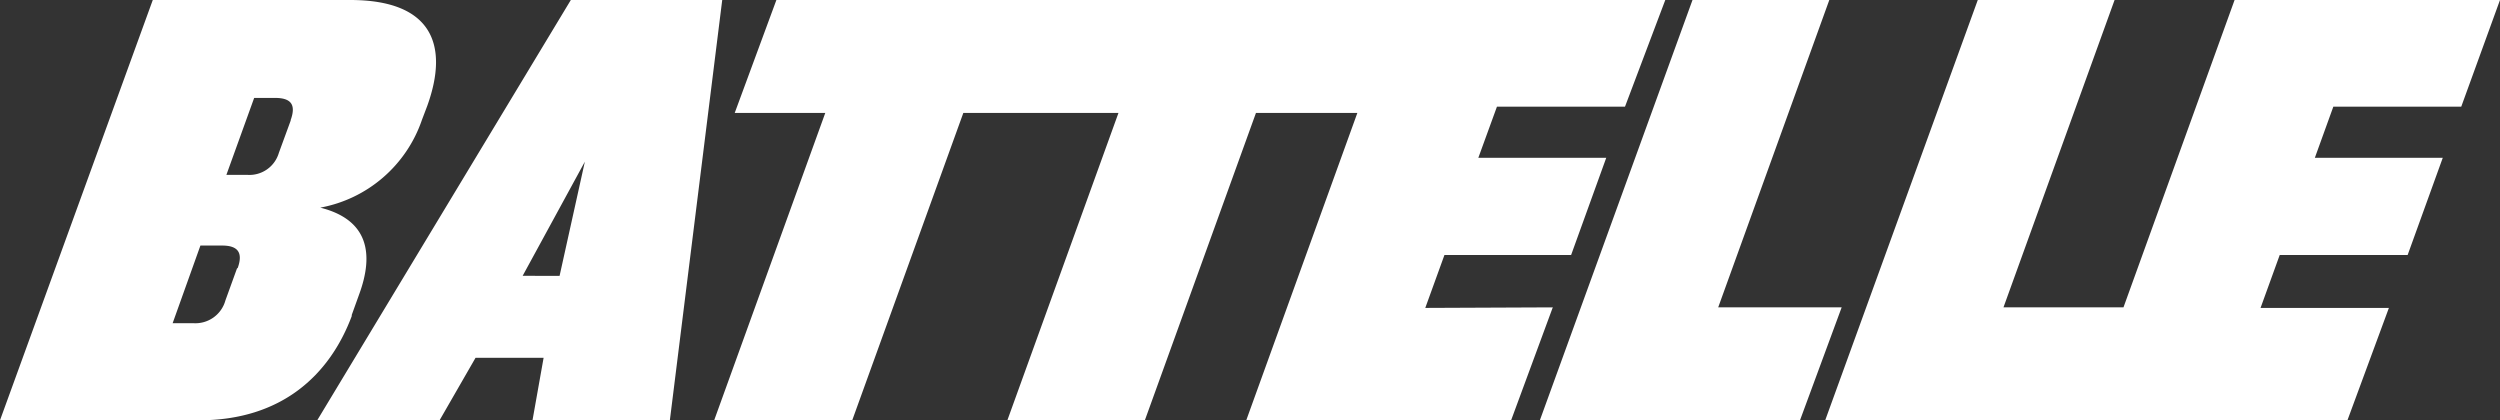 <svg id="Layer_1" data-name="Layer 1" xmlns="http://www.w3.org/2000/svg" width="180" height="30.26" viewBox="0 0 180 30.26"><rect x="0" y="0" width="180" height="30.26" fill="#333333" stroke="none"/><defs><style>.cls-1{fill:#fff;fill-rule:evenodd;}</style></defs><title>battelle-logo-white</title><path class="cls-1" d="M132.6,22.13l-3,8.13H110.87L121.86,0h9.85l-8,22.13ZM168,7.68l-1.33,3.68h9.21l-2.53,7h-9.21l-1.38,3.81H172l-3,8.13h-37.6L142.4,0h9.85l-8,22.13h8.64l8-22.13H180l-2.79,7.68Zm-56.2,14.45-3,8.13H89.73l8-22.13h-7.3l-8,22.13H72.53l8-22.13H69.36l-8,22.13H51.42l8-22.13H52.9l3-8.13h64L117,7.68h-9.22l-1.34,3.68h9.21l-2.53,7H104l-1.38,3.81Zm-71.5-2.27H37.63l4.48-8.22-1.82,8.22ZM41.1,0,22.84,30.26h8.81l2.59-4.5h4.9l-.8,4.5h9.89L52,0ZM20.93,8.68,20.08,11a2.21,2.21,0,0,1-2.28,1.59H16.3l2-5.54h1.5c1.12,0,1.54.45,1.13,1.59ZM17.07,19.31l-.84,2.32a2.24,2.24,0,0,1-2.3,1.64h-1.5l2-5.59H16c1.12,0,1.52.5,1.11,1.63Zm8.24,3.41.54-1.5c1.11-3,.63-5.41-2.79-6.27a9.57,9.57,0,0,0,7.32-6.32l.38-1C32.35,3.23,31.11,0,25.21,0H11L0,30.26H14.34c5.9,0,9.4-3.23,11-7.54Z"/></svg>